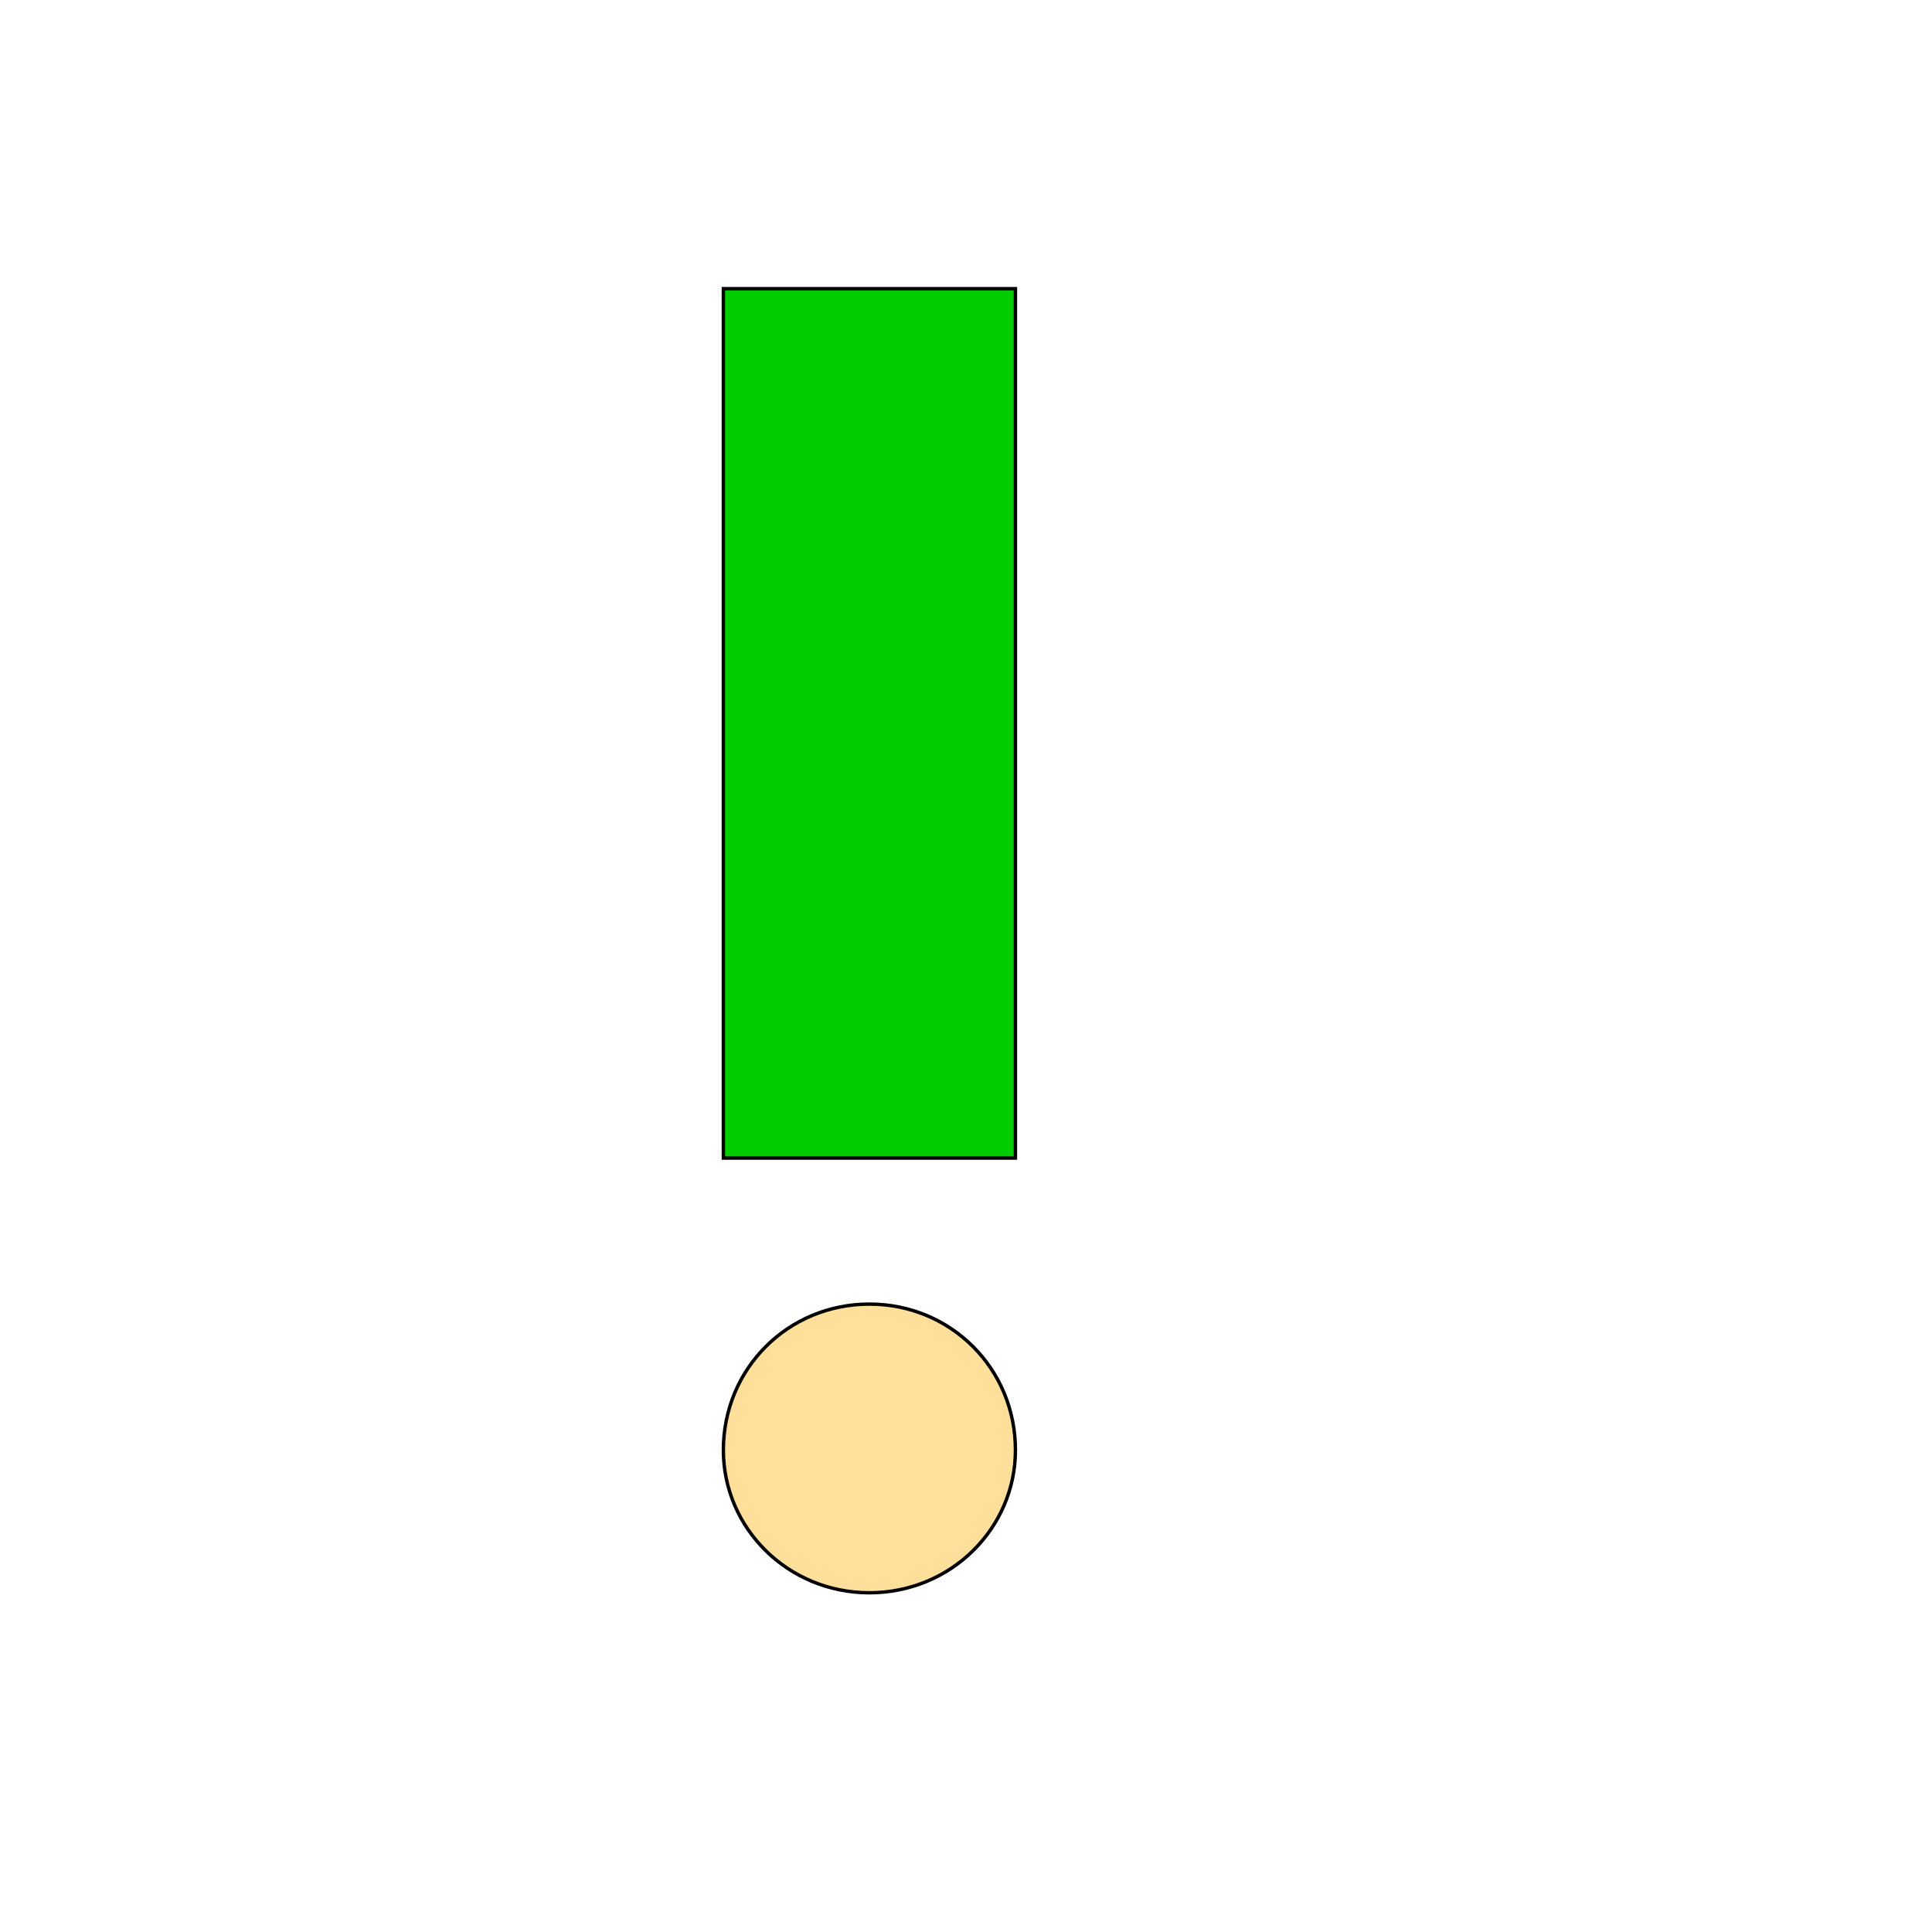 <svg id="th_wav_priority-high-12px" width="100%" height="100%" xmlns="http://www.w3.org/2000/svg" version="1.1" xmlns:xlink="http://www.w3.org/1999/xlink" xmlns:svgjs="http://svgjs.com/svgjs" preserveAspectRatio="xMidYMin slice" data-uid="wav_priority-high-12px" data-keyword="wav_priority-high-12px" viewBox="0 0 512 512" transform="matrix(0.9,0,0,0.9,0,0)" data-colors="[&quot;#00cc00&quot;,&quot;#ffdf99&quot;,&quot;#00cc00&quot;]"><path id="th_wav_priority-high-12px_1" d="M213 85L299 85L299 341L213 341Z " fill-rule="evenodd" fill="#00cc00" stroke-width="1" stroke="#000000"></path><path id="th_wav_priority-high-12px_0" d="M299 427C299 450 280 469 256 469C232 469 213 450 213 427C213 403 232 384 256 384C280 384 299 403 299 427Z " fill-rule="evenodd" fill="#ffdf99" stroke-width="1" stroke="#000000"></path><defs id="SvgjsDefs18808" fill="#00cc00"></defs></svg>